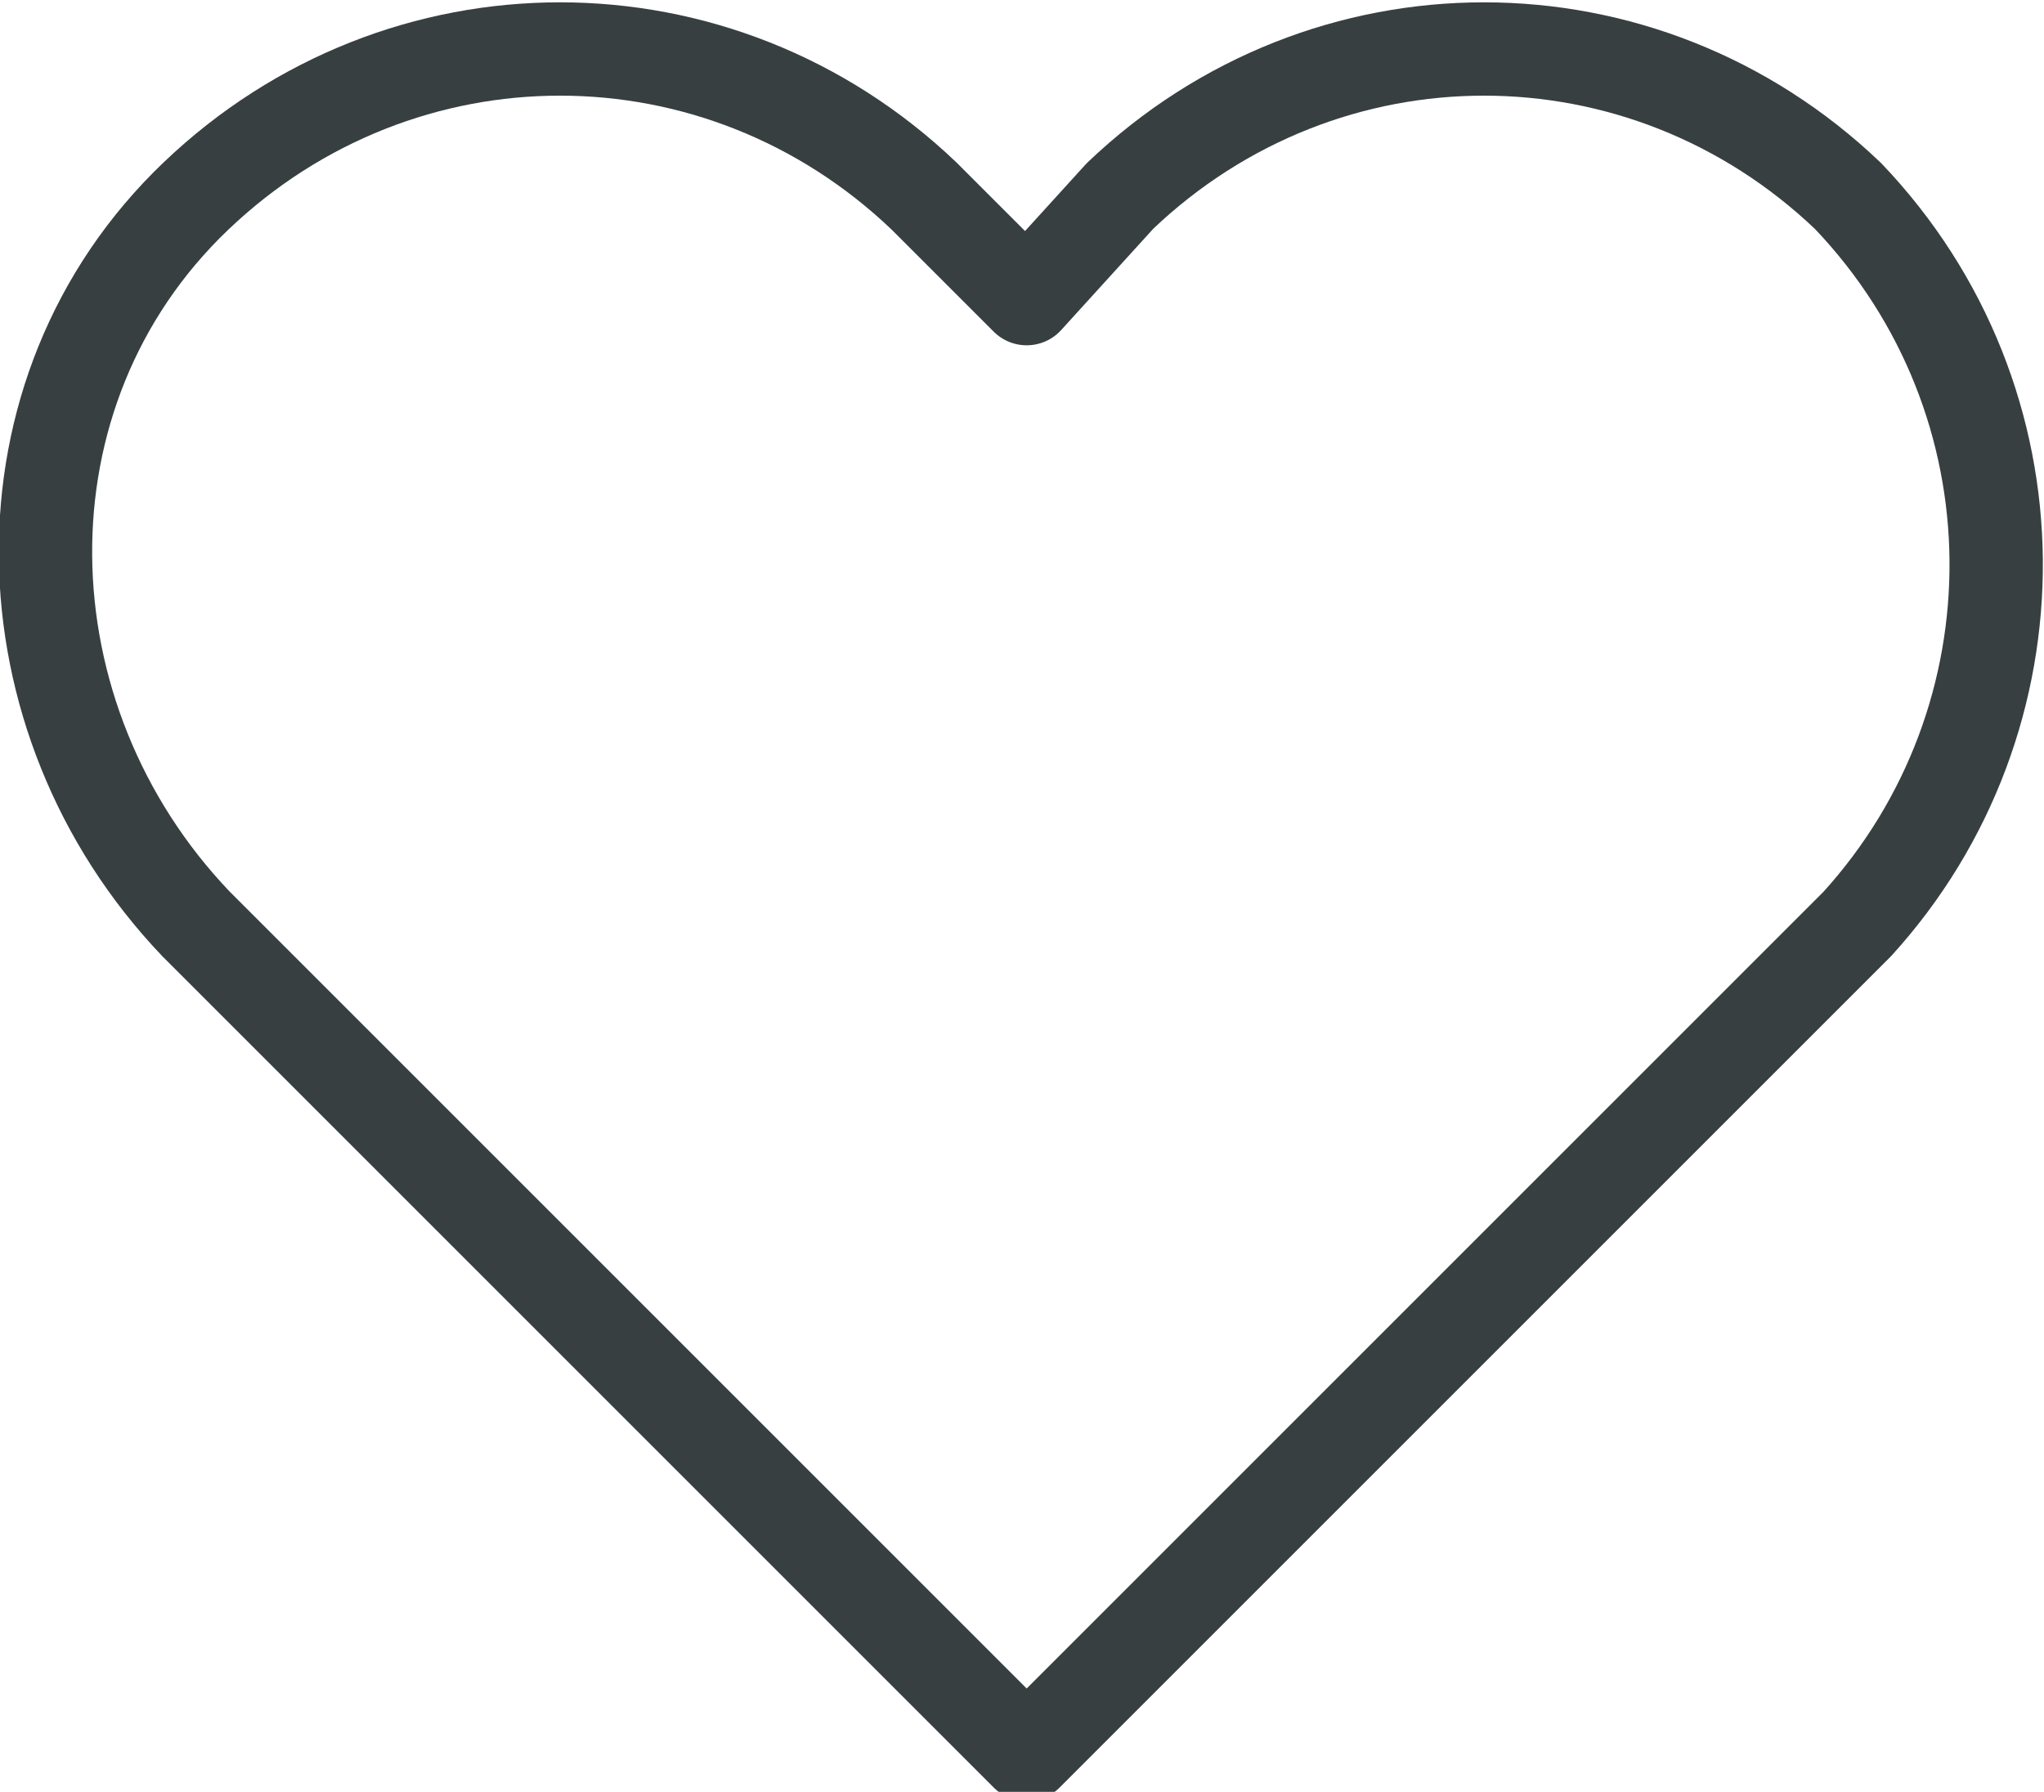 <svg version="1.1" xmlns="http://www.w3.org/2000/svg" xmlns:xlink="http://www.w3.org/1999/xlink" viewBox="0 0 21.9 19.2">
	<style type="text/css">
		.st0{fill:none;stroke:#373F41;stroke-linecap:round;stroke-linejoin:round;}
	</style>
	<path class="st0" d="M19.8,2.1C17.6,0,14.2,0,12,2.1L11,3.2L9.9,2.1C7.7,0,4.3,0,2.1,2.1S0,7.7,2.1,9.9L3.2,11l7.8,7.8l7.8-7.8l1.1-1.1C21.9,7.7,21.9,4.3,19.8,2.1C19.8,2.1,19.8,2.1,19.8,2.1z"/>
</svg>